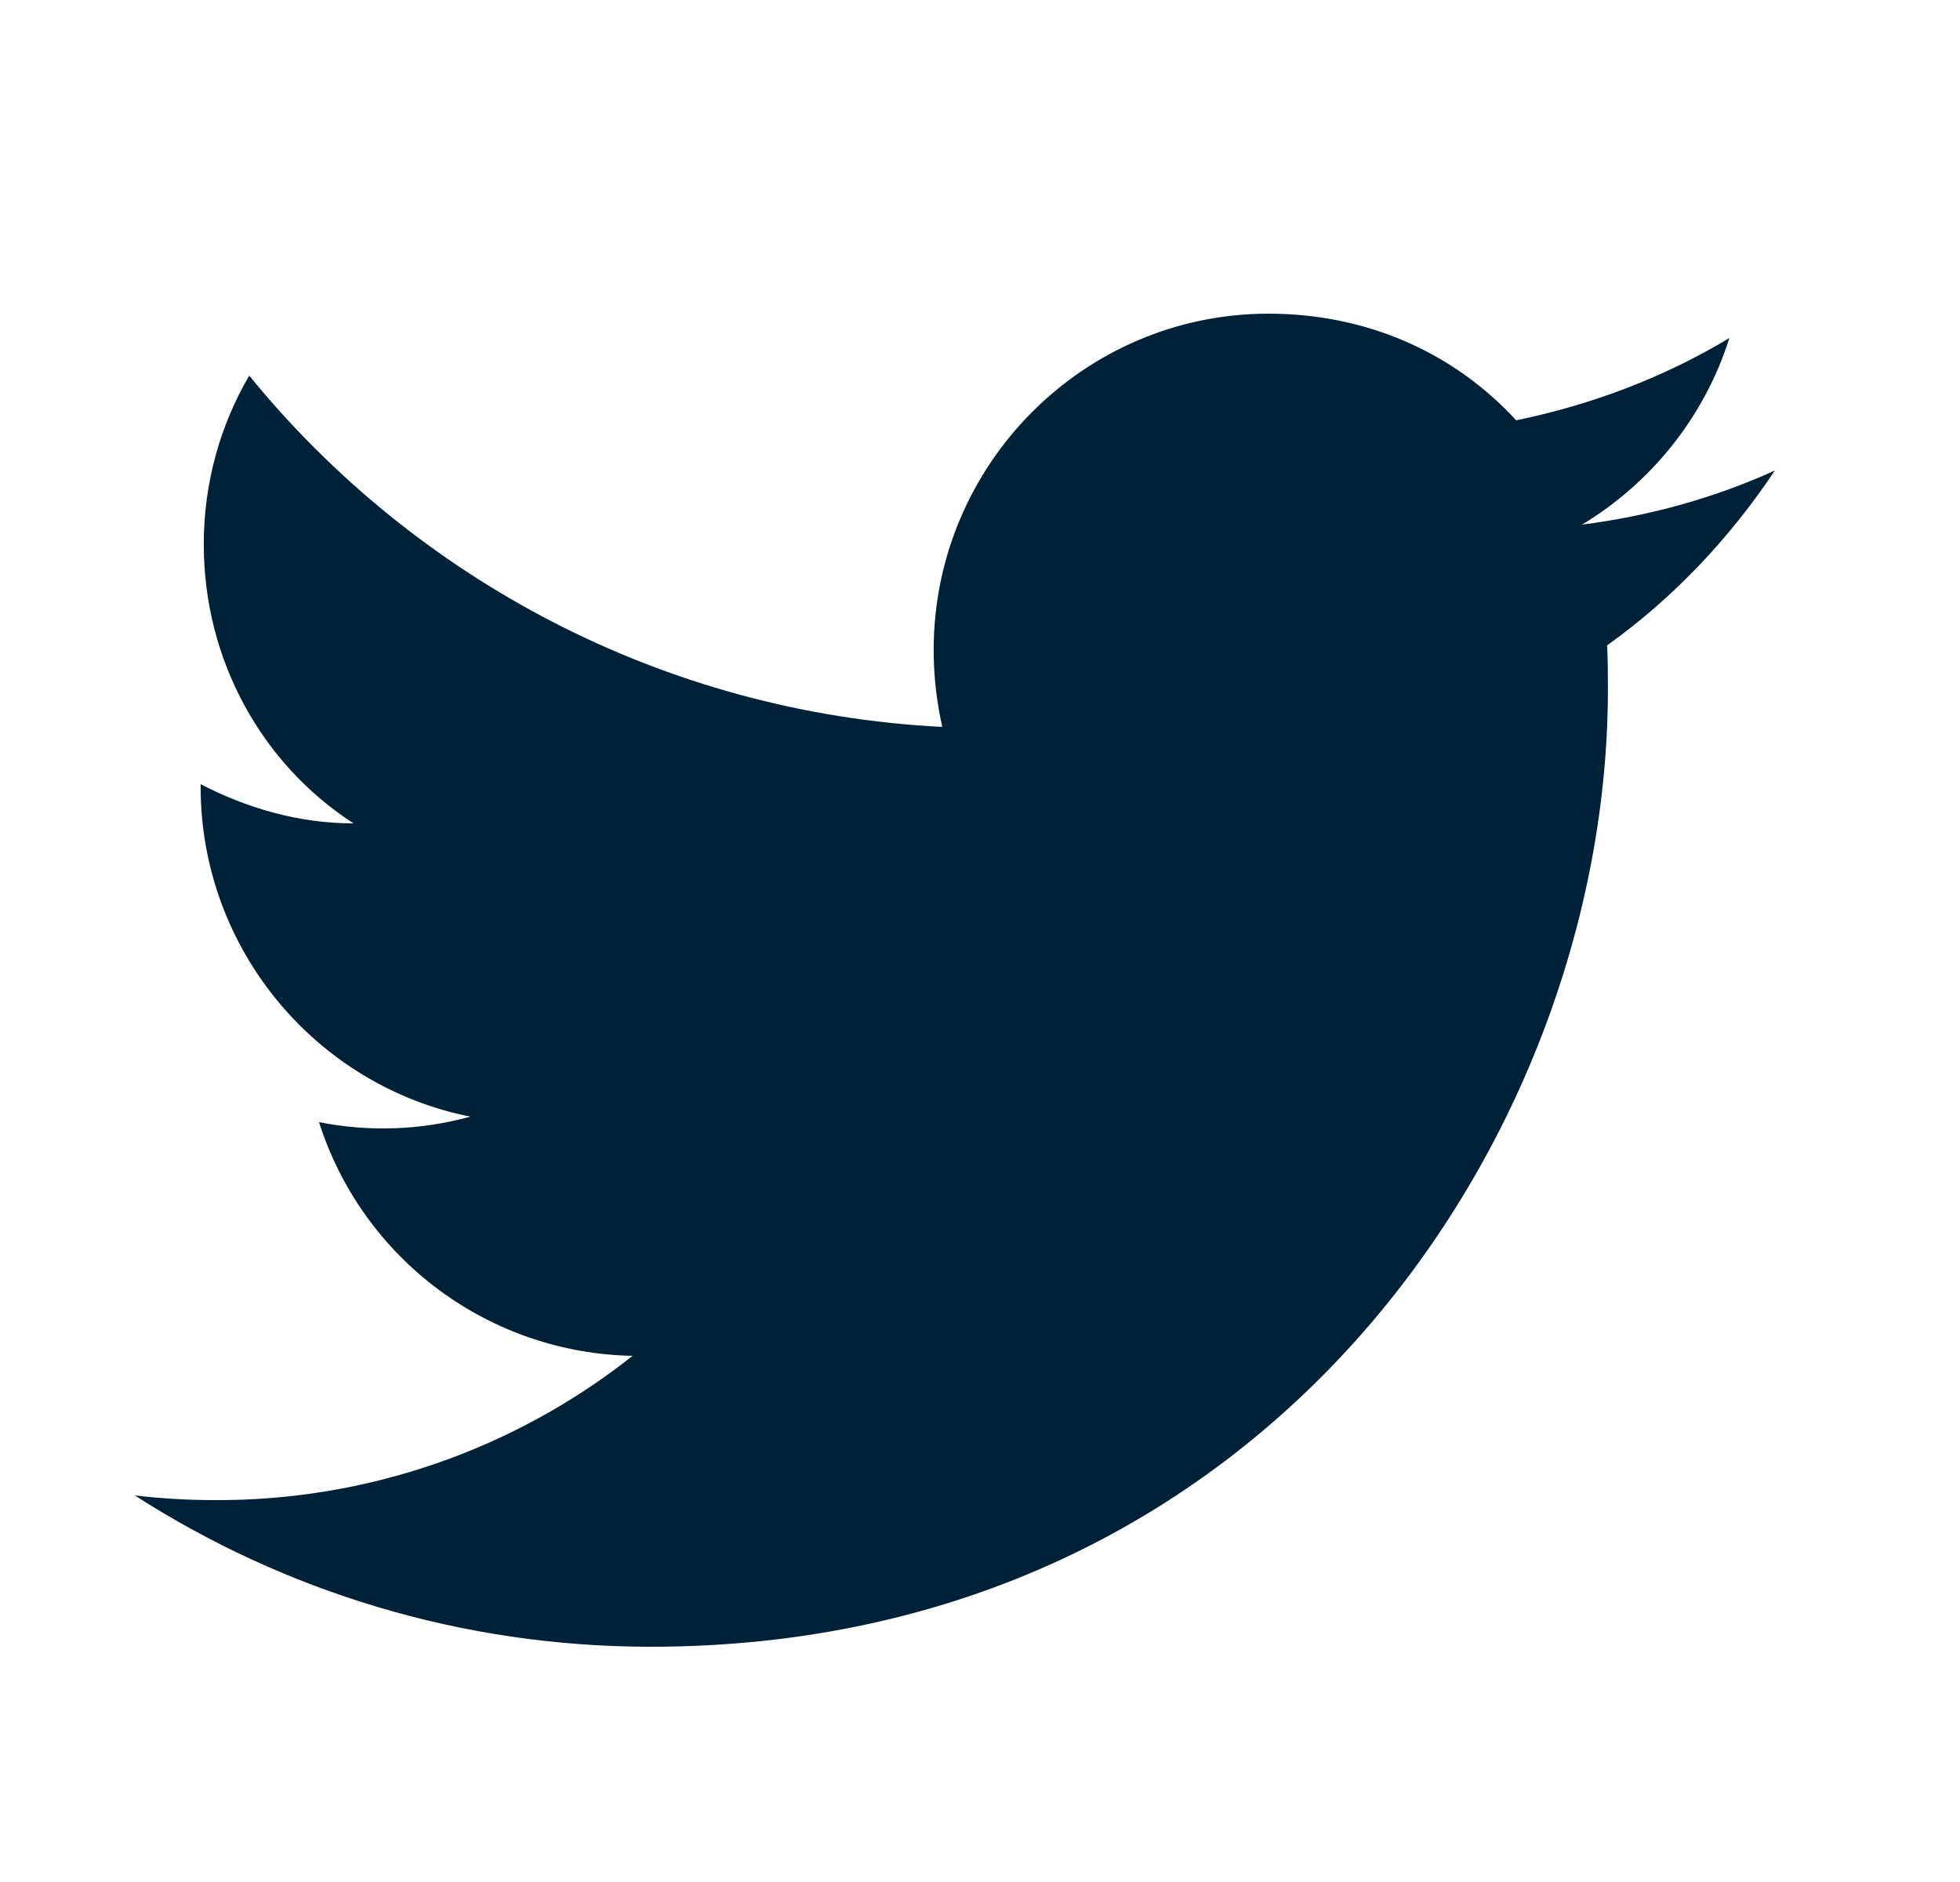 <svg width="25" height="24" viewBox="0 0 25 24" fill="none" xmlns="http://www.w3.org/2000/svg">
<path d="M22.639 6C21.869 6.35 21.039 6.58 20.179 6.69C21.059 6.16 21.739 5.32 22.059 4.31C21.229 4.81 20.309 5.16 19.339 5.36C18.549 4.5 17.439 4 16.179 4C13.829 4 11.909 5.92 11.909 8.29C11.909 8.63 11.949 8.96 12.019 9.27C8.459 9.09 5.289 7.38 3.179 4.79C2.809 5.42 2.599 6.16 2.599 6.94C2.599 8.43 3.349 9.75 4.509 10.5C3.799 10.5 3.139 10.3 2.559 10V10.03C2.559 12.11 4.039 13.85 5.999 14.24C5.37 14.413 4.709 14.437 4.069 14.31C4.34 15.162 4.872 15.908 5.59 16.443C6.307 16.977 7.174 17.274 8.069 17.29C6.552 18.491 4.673 19.139 2.739 19.13C2.399 19.13 2.059 19.11 1.719 19.07C3.619 20.29 5.879 21 8.299 21C16.179 21 20.509 14.46 20.509 8.79C20.509 8.6 20.509 8.42 20.499 8.23C21.339 7.63 22.059 6.87 22.639 6Z" fill="#002238"/>
</svg>
